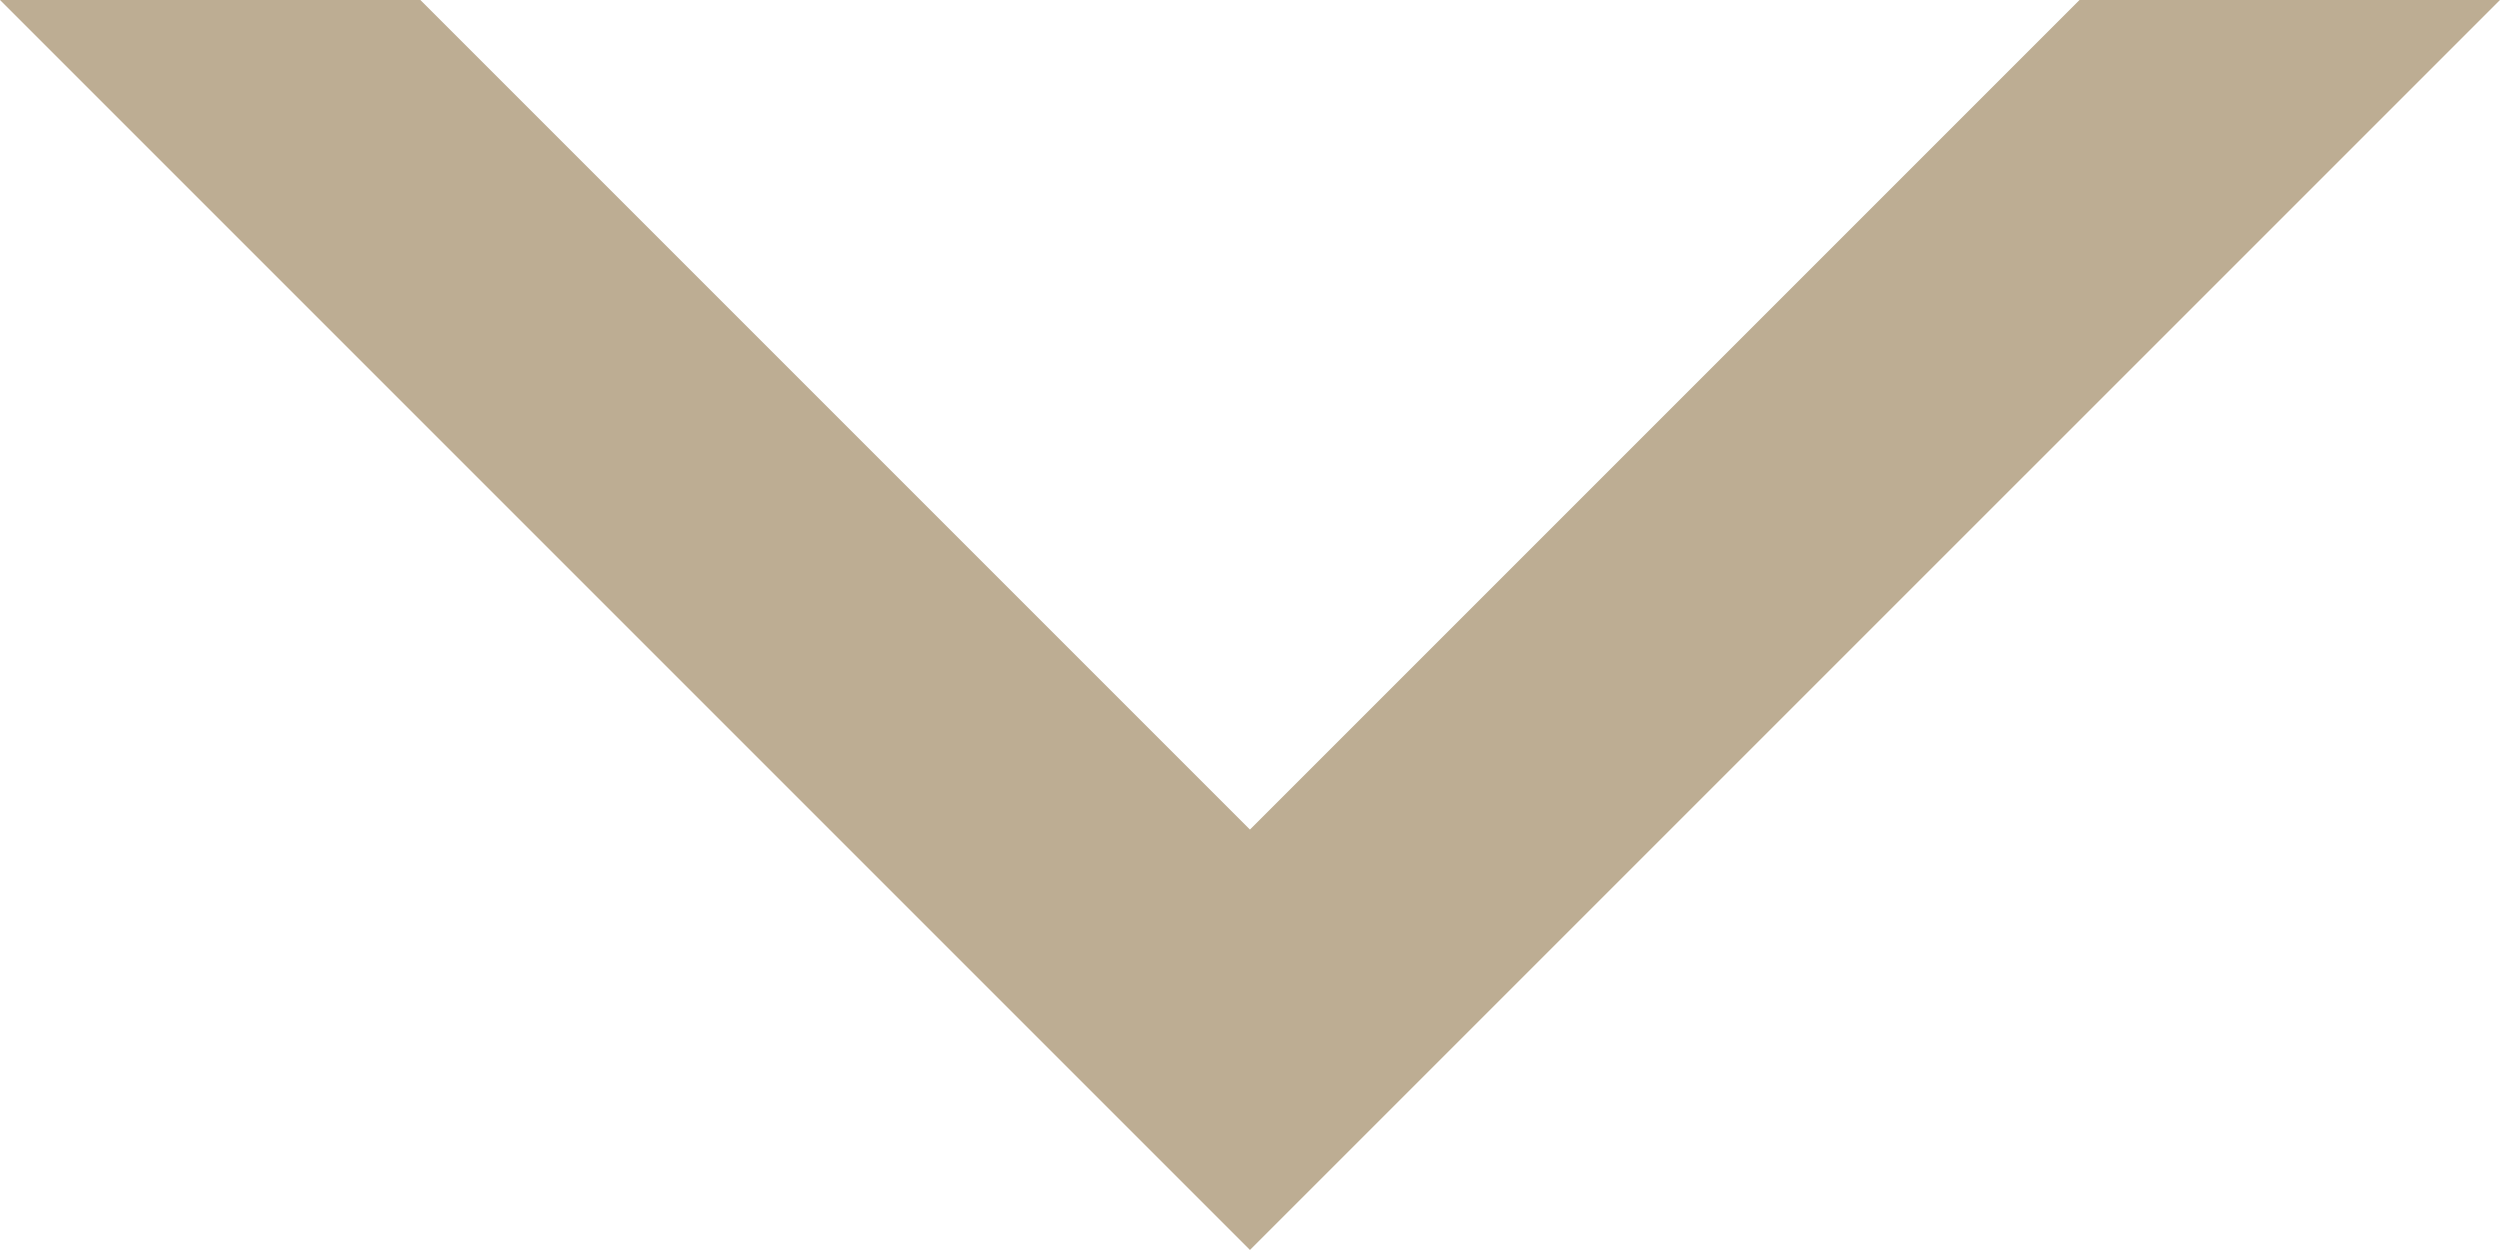 <?xml version="1.0" encoding="utf-8"?>
<!DOCTYPE svg PUBLIC "-//W3C//DTD SVG 1.1//EN" "http://www.w3.org/Graphics/SVG/1.1/DTD/svg11.dtd">
<svg version="1.1" id="Ebene_1" xmlns="http://www.w3.org/2000/svg" xmlns:xlink="http://www.w3.org/1999/xlink" x="0px" y="0px"
	 width="52px" height="26px" viewBox="0 0 52 26" enable-background="new 0 0 52 26" xml:space="preserve">
<polygon fill="#BDAD93" points="25.999,17.255 8.744,0 0,0 25.999,25.999 51.999,0 43.254,0 "/>
</svg>
